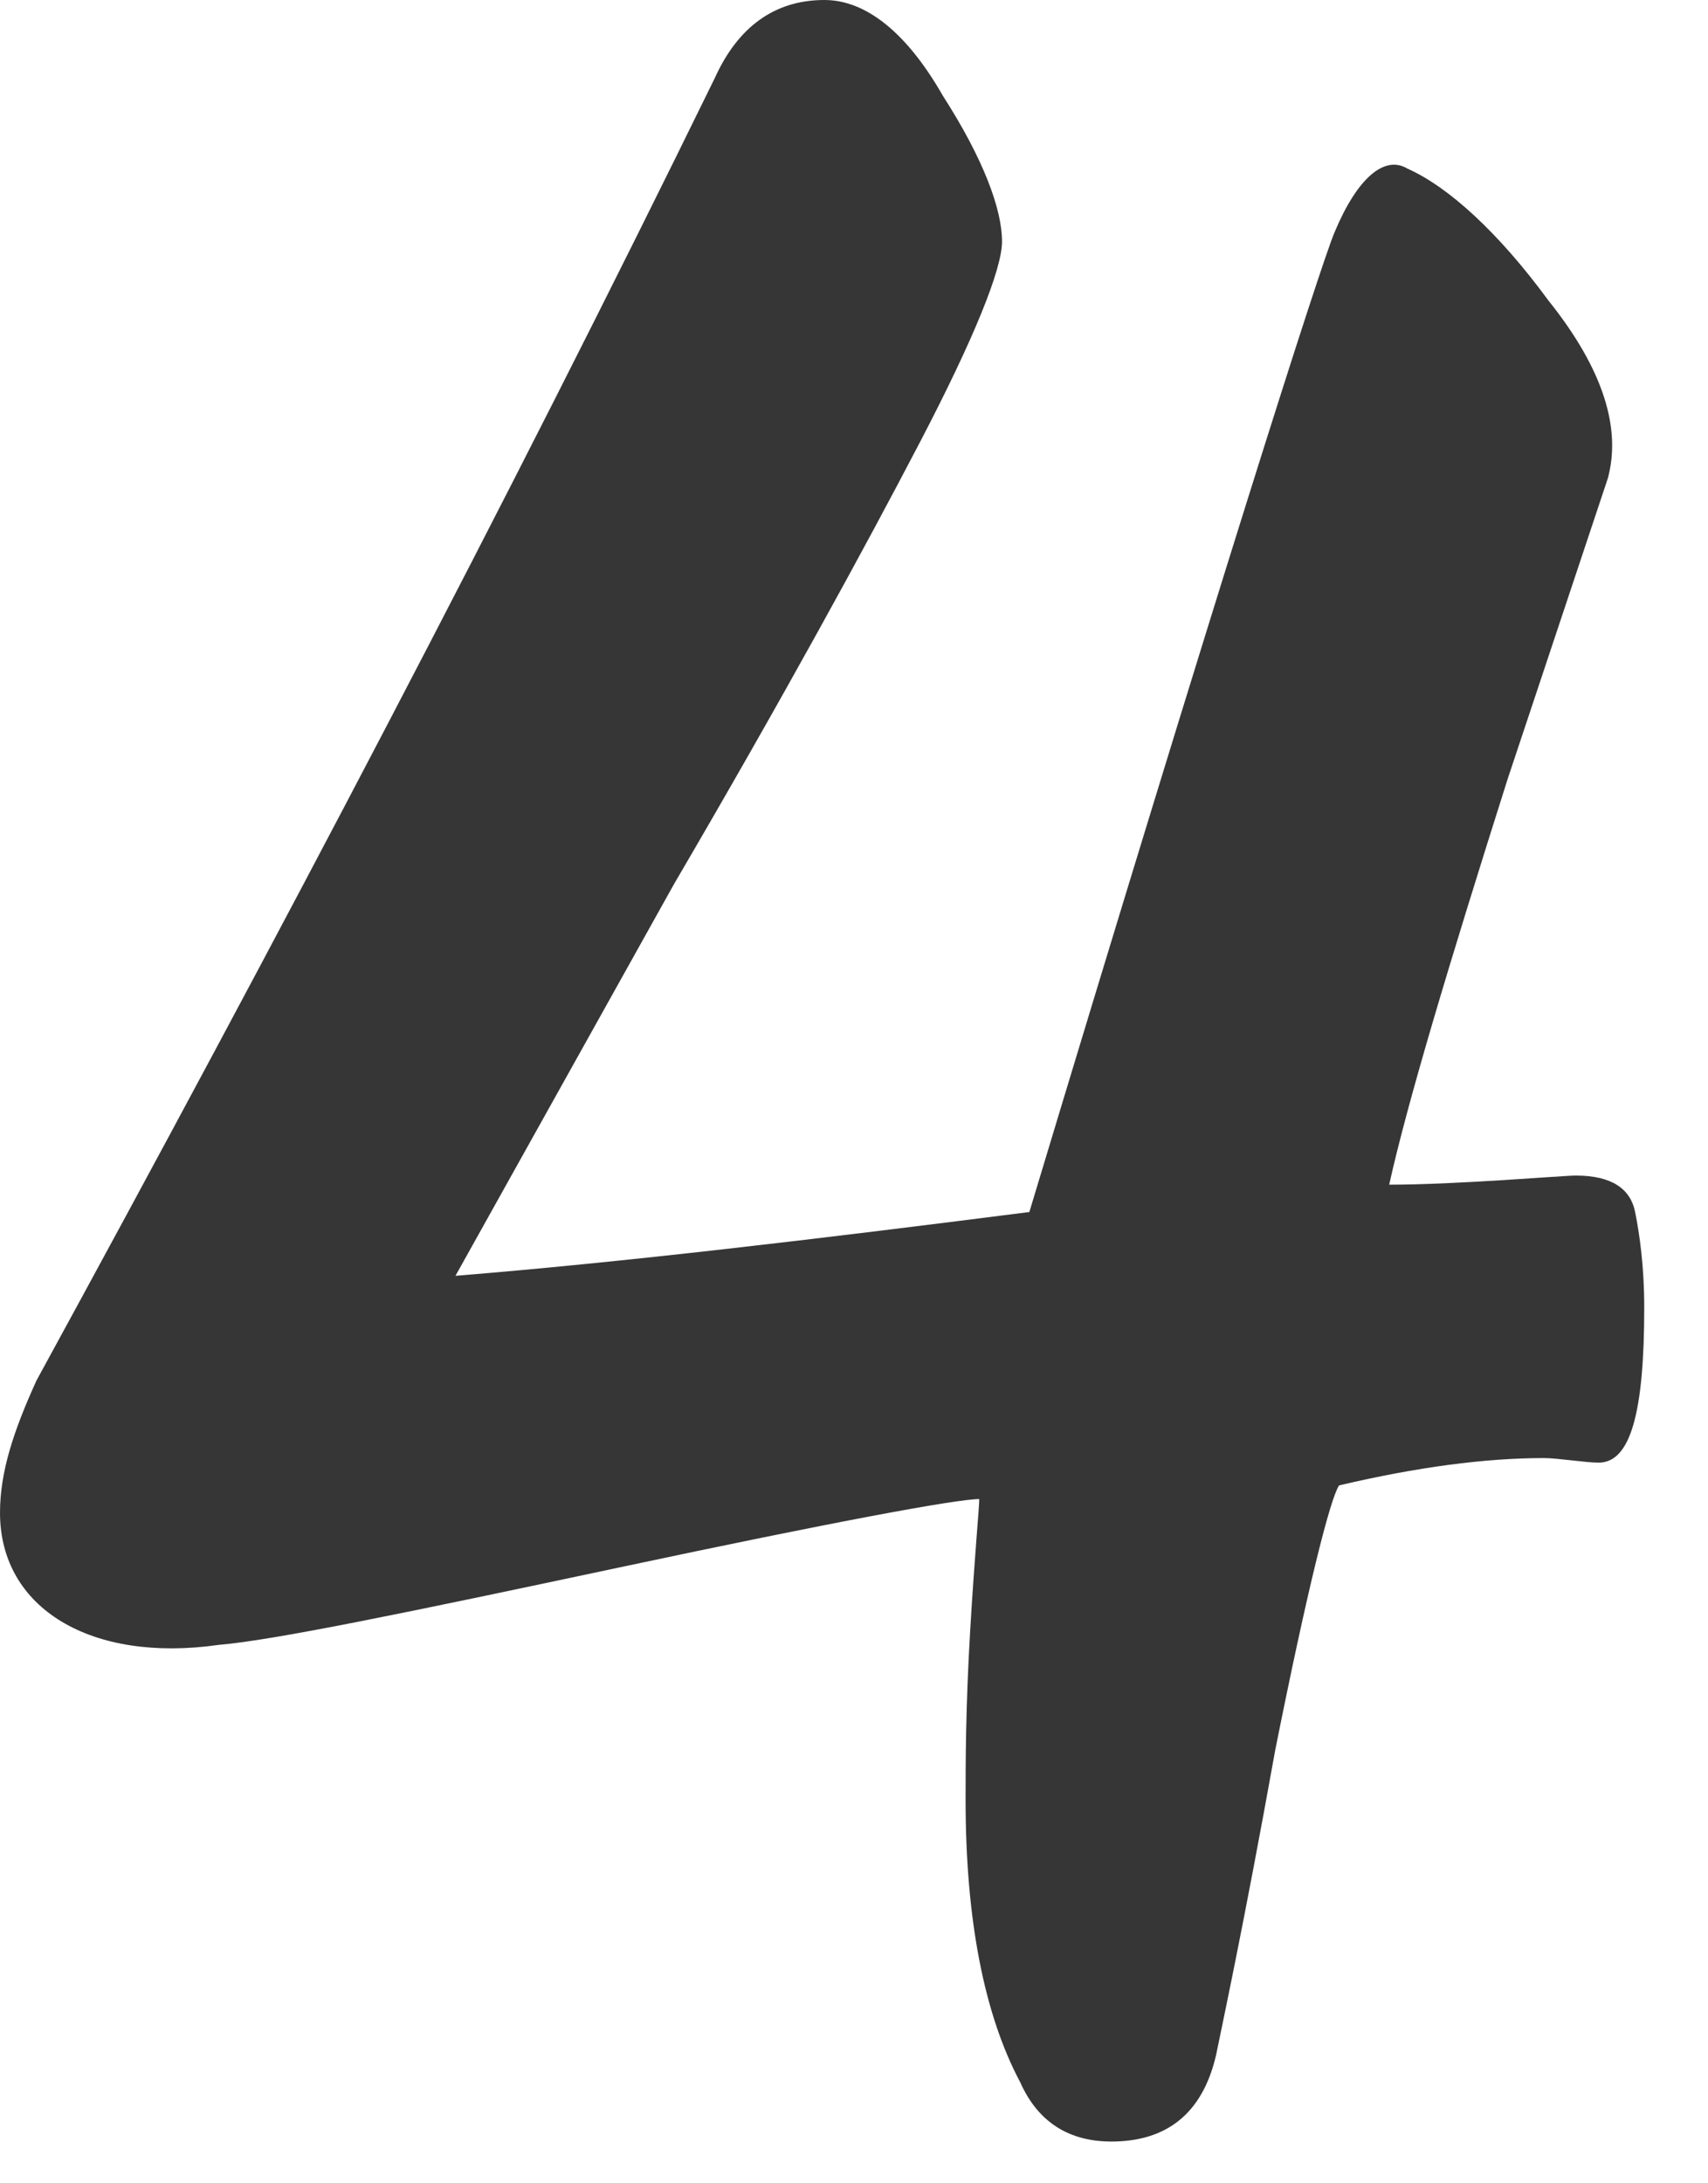 <?xml version="1.0" encoding="UTF-8"?> <svg xmlns="http://www.w3.org/2000/svg" width="18" height="23" viewBox="0 0 18 23" fill="none"><path d="M11.712 22.56C11.28 22.56 10.944 22.368 10.752 21.936C10.368 21.216 10.176 20.208 10.176 18.96C10.176 18.576 10.176 18 10.224 17.184C10.272 16.368 10.32 15.888 10.32 15.792C10.08 15.792 8.784 16.032 6.528 16.512C4.272 16.992 2.88 17.28 2.304 17.328C0.96 17.52 8.5935e-05 16.944 8.5935e-05 15.936C8.5935e-05 15.504 0.144 15.072 0.384 14.544C2.928 9.888 5.328 5.328 7.536 0.816C7.776 0.288 8.16 -0 8.688 -0C9.12 -0 9.552 0.336 9.936 1.008C10.368 1.68 10.56 2.208 10.56 2.544C10.56 2.832 10.272 3.552 9.696 4.656C9.12 5.76 8.256 7.344 7.104 9.312L4.8 13.44C6.576 13.296 8.592 13.056 10.848 12.768C12.816 6.24 13.92 2.784 14.064 2.448C14.304 1.872 14.592 1.632 14.832 1.776C15.264 1.968 15.792 2.448 16.32 3.168C16.896 3.888 17.088 4.512 16.944 5.04L15.888 8.208C15.264 10.176 14.832 11.616 14.64 12.48C15.36 12.48 16.464 12.384 16.608 12.384C16.992 12.384 17.184 12.528 17.232 12.768C17.28 13.008 17.328 13.344 17.328 13.776C17.328 14.88 17.184 15.408 16.848 15.408C16.704 15.408 16.416 15.36 16.272 15.36C15.648 15.36 14.928 15.456 14.112 15.648C14.016 15.792 13.776 16.752 13.44 18.432C13.104 20.304 12.864 21.408 12.816 21.648C12.672 22.272 12.288 22.56 11.712 22.56Z" fill="#363636"></path></svg> 